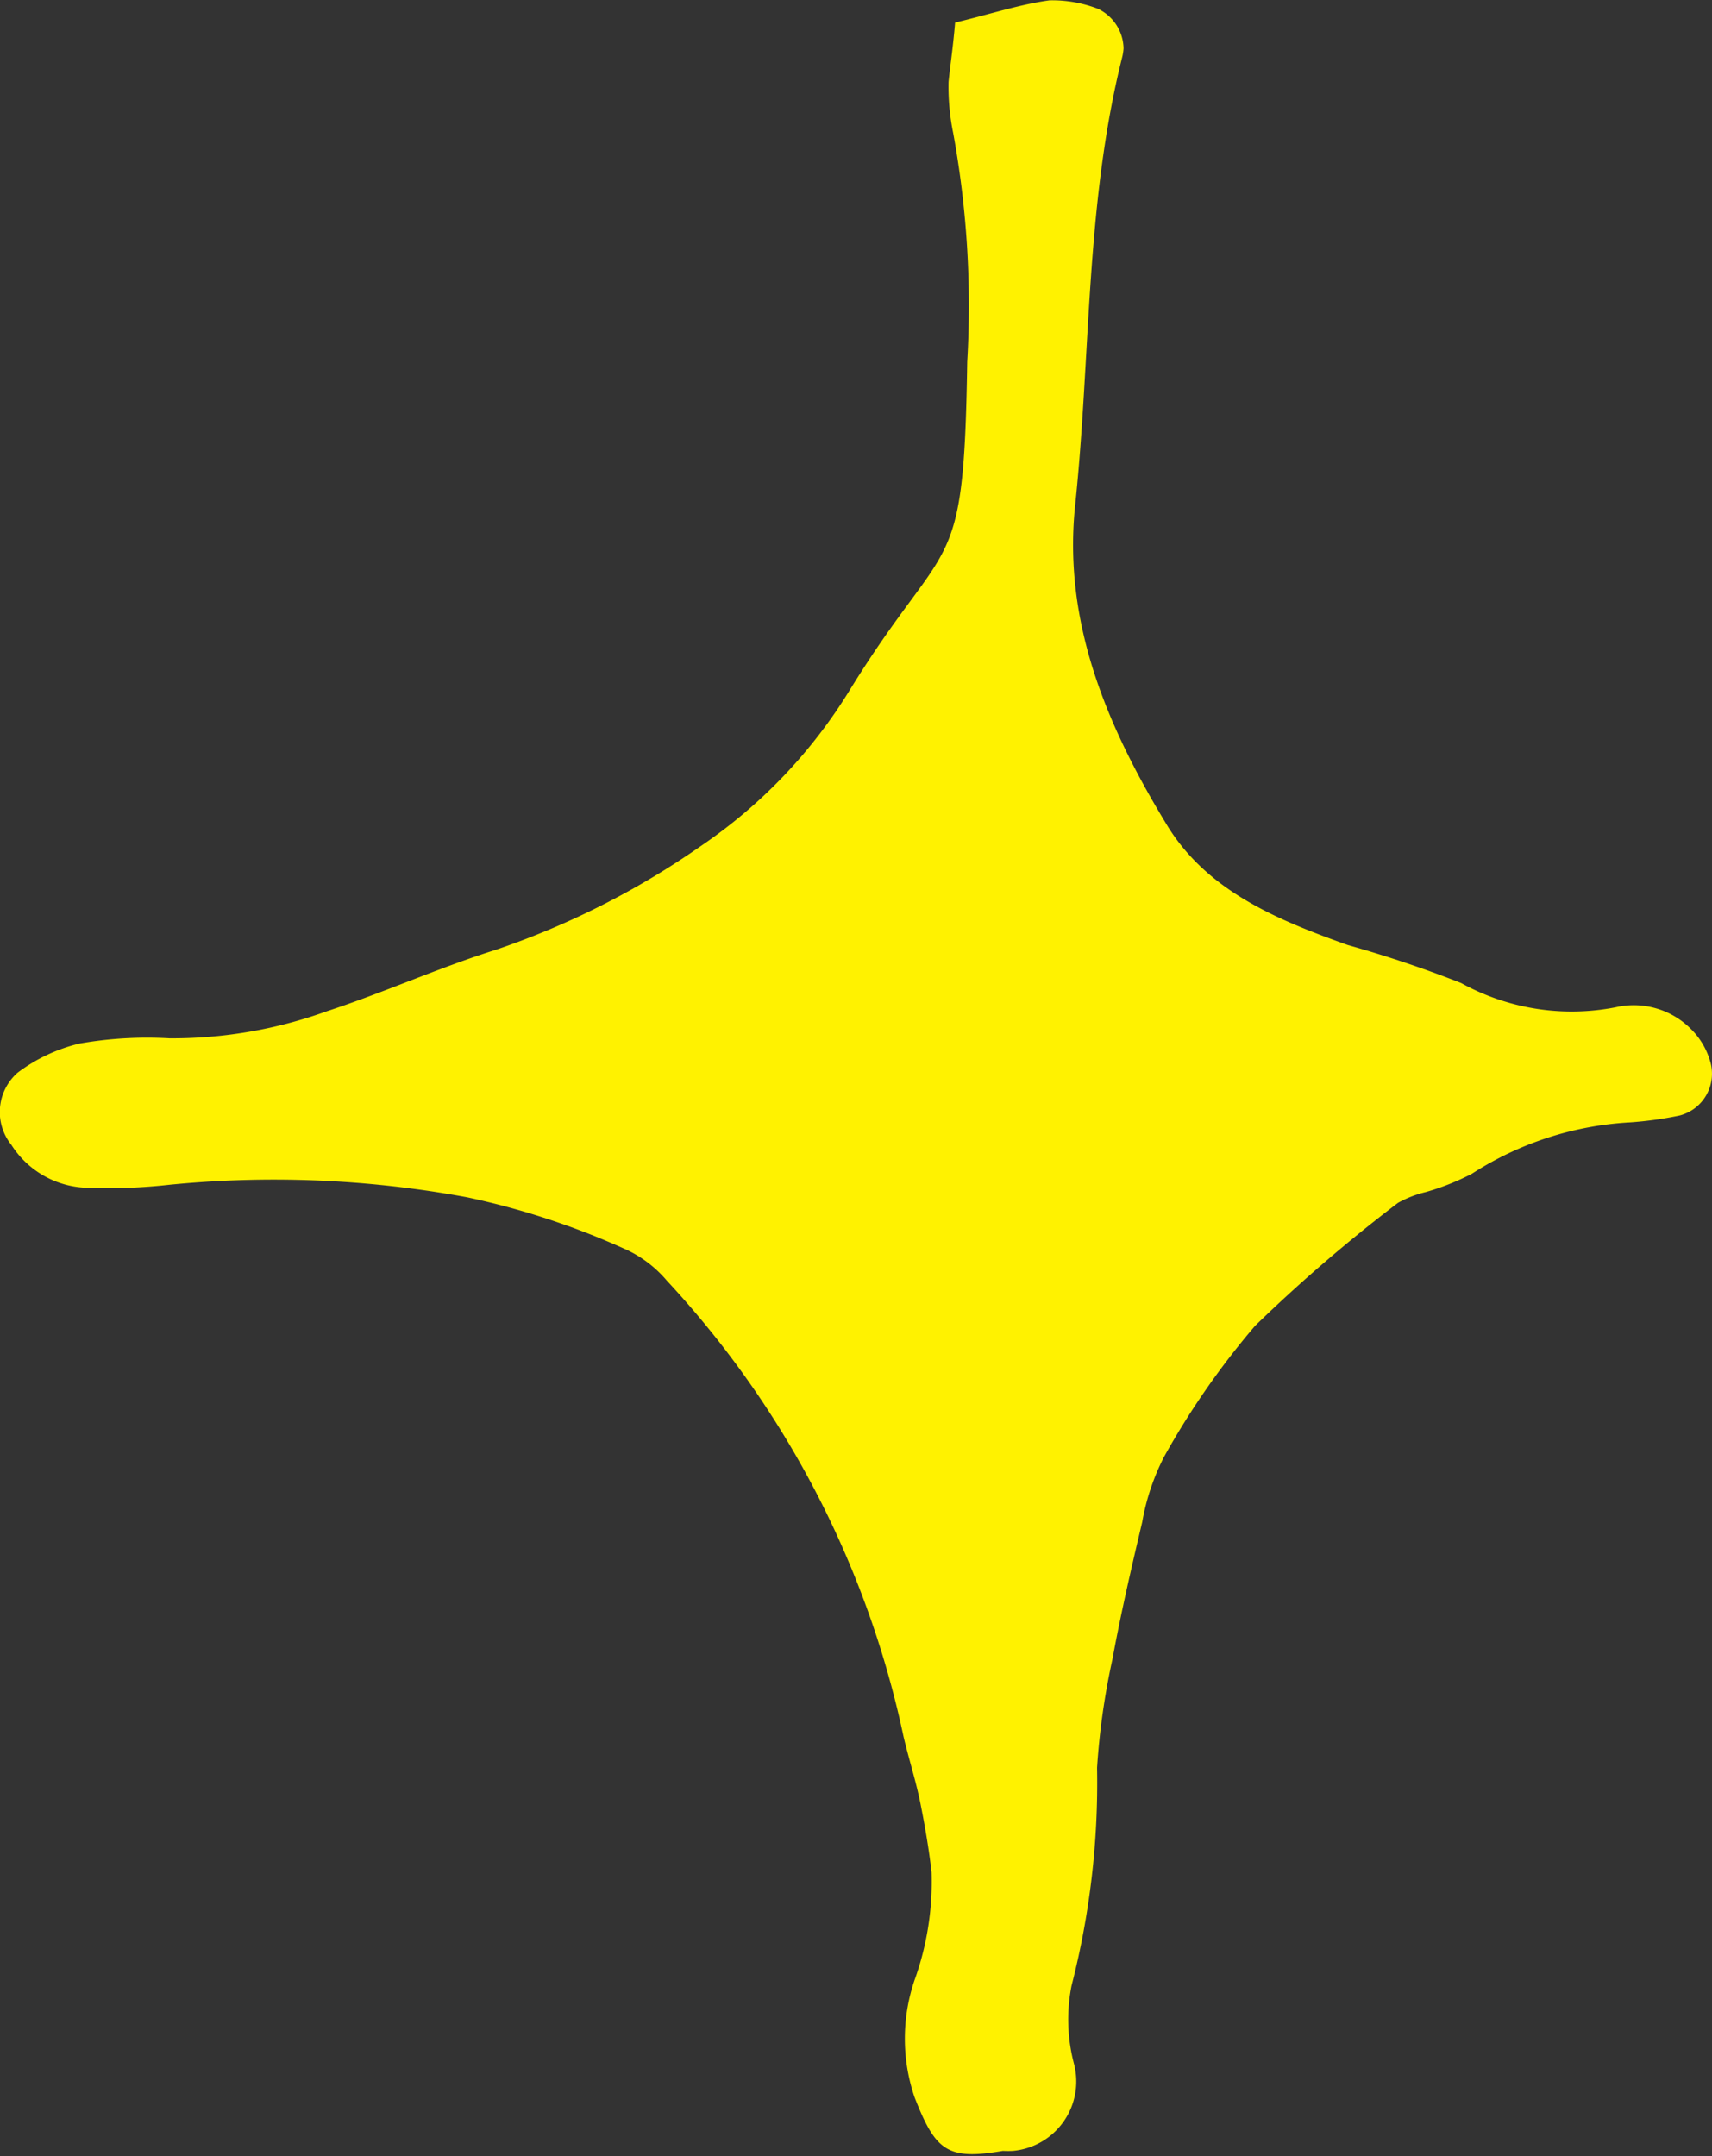 <svg xmlns="http://www.w3.org/2000/svg" width="52.34" height="65.91" viewBox="0 0 52.34 65.91">
  <rect x="0" y="0" width="52.34" height="65.91" fill="#333333" stroke="none"/>
  <defs>
    <style>
      .cls-1 {
        fill: #fff200;
      }
    </style>
  </defs>
  <g id="レイヤー_2" data-name="レイヤー 2">
    <g id="layout">
      <path class="cls-1" d="M29.2.69c1.12-.27,2-.56,2.89-.68a3.89,3.89,0,0,1,1.48.26,1.37,1.37,0,0,1,.78,1.21,1.57,1.57,0,0,1-.05.3c-1.12,4.49-.95,9.11-1.43,13.67-.38,3.61,1,6.81,2.83,9.81,1.24,2,3.38,2.87,5.51,3.63a36,36,0,0,1,3.46,1.16,7,7,0,0,0,4.73.74,2.46,2.46,0,0,1,2.27.64,2.27,2.27,0,0,1,.61,1,1.32,1.32,0,0,1-.93,1.67,11.11,11.11,0,0,1-1.52.21A9.91,9.91,0,0,0,45,35.88a7.53,7.53,0,0,1-1.41.56,3.34,3.34,0,0,0-.85.33,47.76,47.76,0,0,0-4.37,3.76,24.47,24.47,0,0,0-2.78,4,7,7,0,0,0-.67,2c-.33,1.39-.65,2.78-.91,4.19a22.11,22.11,0,0,0-.47,3.32,24.88,24.88,0,0,1-.78,6.66,5.31,5.31,0,0,0,.08,2.41,2.13,2.13,0,0,1-1.87,2.64,2.87,2.87,0,0,1-.31,0c-1.7.29-2.06,0-2.7-1.64a5.56,5.56,0,0,1,0-3.58,8.88,8.88,0,0,0,.52-3.3c-.08-.7-.2-1.4-.34-2.1s-.36-1.37-.52-2.06a29.46,29.46,0,0,0-7.24-13.93,3.64,3.64,0,0,0-1.19-.92,23.56,23.56,0,0,0-4.91-1.62,32.51,32.51,0,0,0-9.13-.38,16.54,16.54,0,0,1-2.44.09A2.83,2.83,0,0,1,.35,35a1.6,1.6,0,0,1,.19-2.21,5.12,5.12,0,0,1,1.89-.89,12,12,0,0,1,2.75-.16A13.91,13.91,0,0,0,10,30.91c1.74-.57,3.42-1.33,5.17-1.88a24.92,24.92,0,0,0,6.26-3.17A15.6,15.6,0,0,0,26,21.06c3-4.85,3.47-3.22,3.57-10a29.31,29.31,0,0,0-.43-7A7,7,0,0,1,29,2.5C29.05,2,29.13,1.51,29.2.69Z"/>
    </g>
  </g>
</svg>
